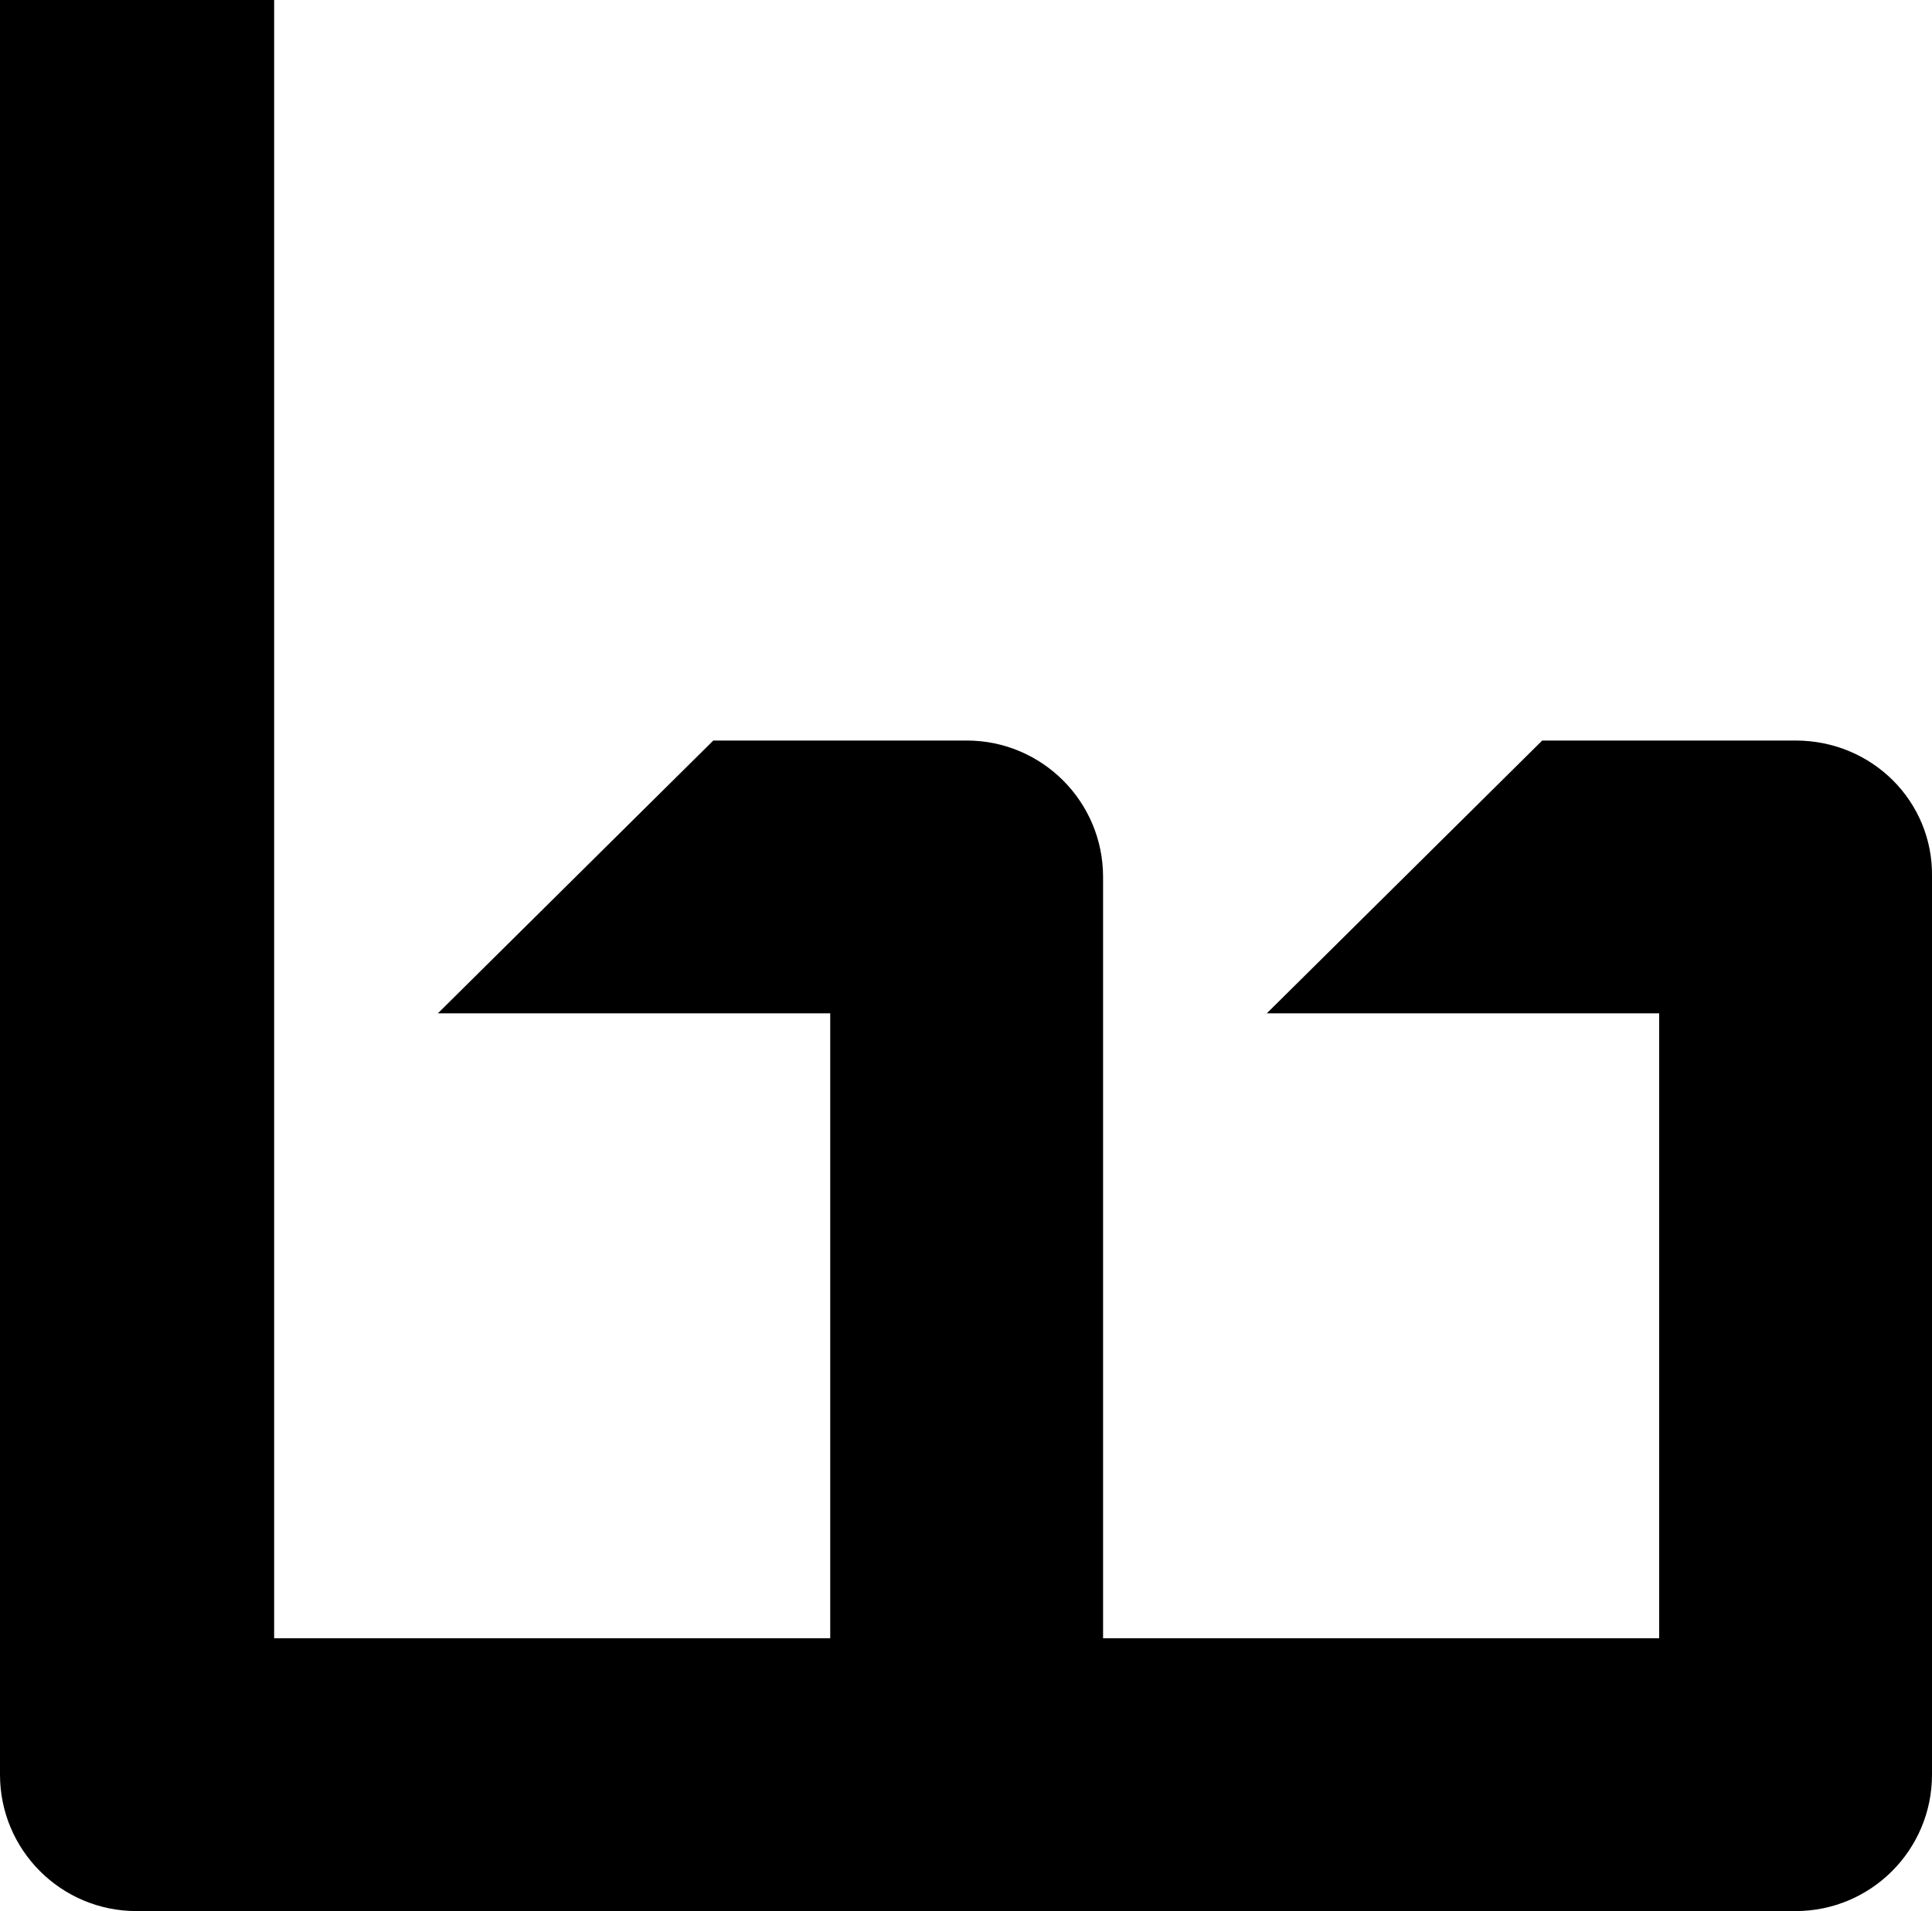 <?xml version="1.0" encoding="utf-8"?>
<!-- Generator: Adobe Illustrator 24.3.0, SVG Export Plug-In . SVG Version: 6.00 Build 0)  -->
<svg version="1.1" id="Laag_1" xmlns="http://www.w3.org/2000/svg" xmlns:xlink="http://www.w3.org/1999/xlink" x="0px" y="0px"
	 viewBox="0 0 148.7 147.1" style="enable-background:new 0 0 148.7 147.1;" xml:space="preserve">
<path d="M138.2,57h-19.5L97.5,78h30.2v48.1H84.9V67.5c0-5.8-4.7-10.5-10.5-10.5H54.9L33.7,78h30.2v48.1H21.1V0H0v136.6
	c0,5.8,4.7,10.5,10.5,10.5h53.3h10.5h63.9c5.8,0,10.5-4.7,10.5-10.5V67.5C148.8,61.7,144.1,57,138.2,57z"/>
</svg>
